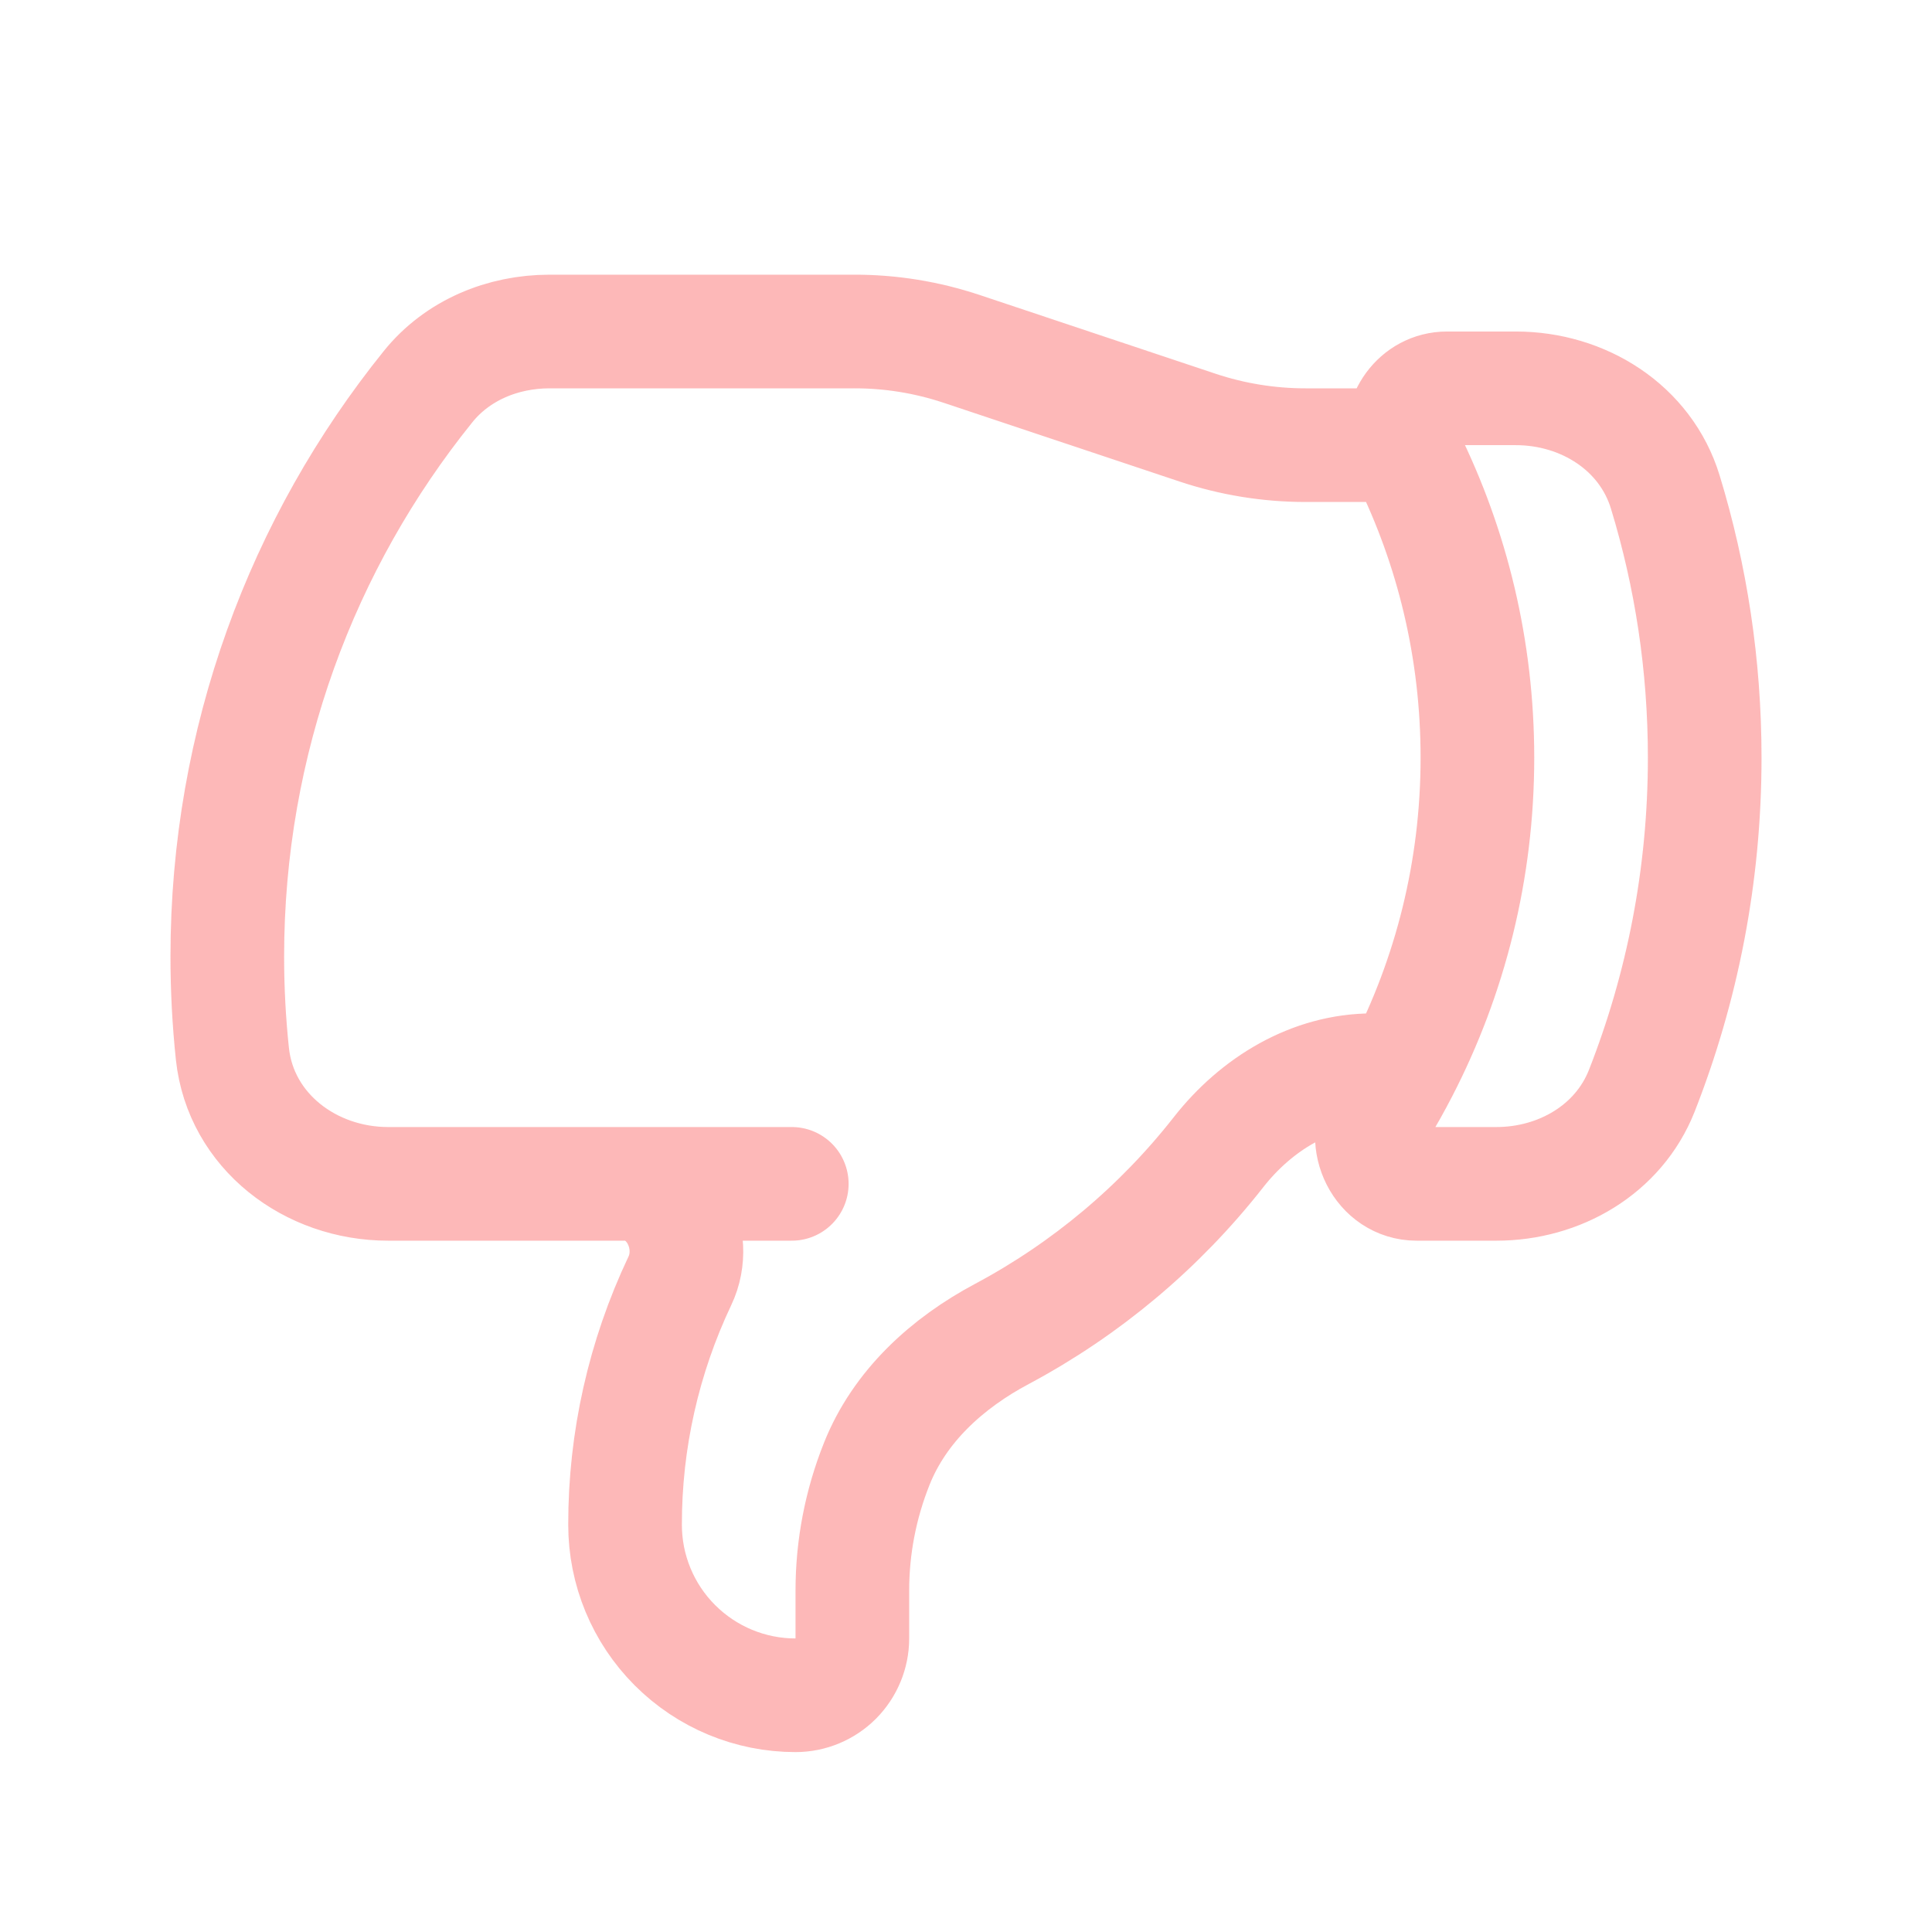 <svg width="17" height="17" viewBox="0 0 17 17" fill="none" xmlns="http://www.w3.org/2000/svg">
<path d="M5.499 10.417H3.415C2.731 10.417 2.118 9.954 2.045 9.273C2.015 8.989 2 8.703 2 8.417C2 6.518 2.661 4.774 3.766 3.403C4.025 3.081 4.424 2.917 4.836 2.917H7.513C7.836 2.916 8.156 2.968 8.462 3.07L10.538 3.763C10.844 3.865 11.164 3.917 11.487 3.917H12.349M5.499 10.417C5.911 10.417 6.159 10.899 5.982 11.271C5.664 11.942 5.499 12.675 5.5 13.417C5.5 13.815 5.658 14.196 5.939 14.477C6.221 14.759 6.602 14.917 7 14.917C7.133 14.917 7.26 14.864 7.354 14.77C7.447 14.676 7.5 14.549 7.5 14.417V13.995C7.5 13.613 7.573 13.235 7.715 12.88C7.917 12.373 8.335 11.993 8.817 11.737C9.557 11.342 10.206 10.797 10.723 10.137C11.055 9.714 11.541 9.417 12.078 9.417H12.334M5.499 10.417H6.967M12.349 3.917C12.356 3.95 12.368 3.983 12.383 4.015C12.779 4.815 13 5.715 13 6.667C13 7.658 12.76 8.593 12.334 9.417M12.349 3.917C12.299 3.673 12.471 3.417 12.733 3.417H13.338C13.931 3.417 14.48 3.762 14.653 4.329C14.879 5.069 15 5.853 15 6.667C15 7.702 14.803 8.691 14.446 9.599C14.242 10.115 13.722 10.417 13.167 10.417H12.465C12.151 10.417 11.969 10.046 12.132 9.777C12.204 9.659 12.271 9.539 12.334 9.417" stroke="#FCA6A6" stroke-opacity="0.8" stroke-linecap="round" stroke-linejoin="round"/>
</svg>
